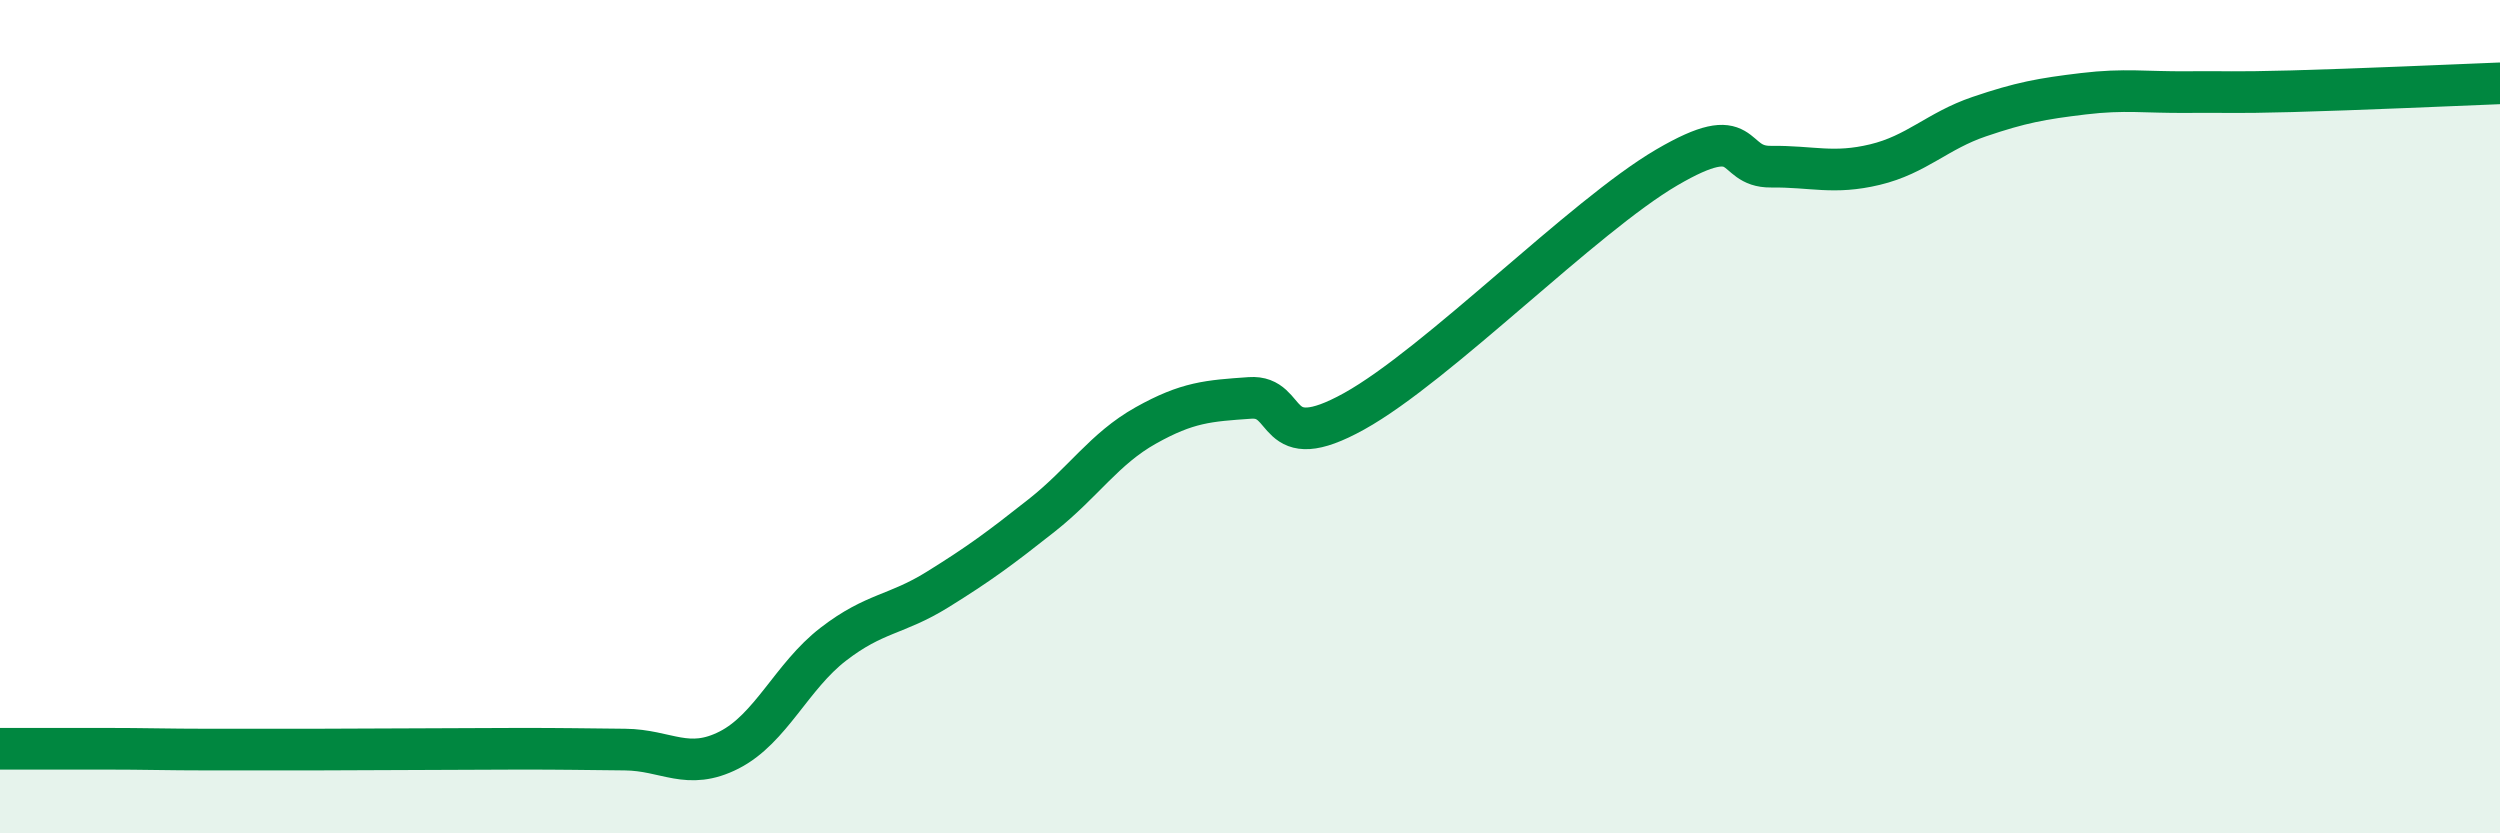 
    <svg width="60" height="20" viewBox="0 0 60 20" xmlns="http://www.w3.org/2000/svg">
      <path
        d="M 0,17.97 C 0.5,17.97 1.5,17.97 2.5,17.97 C 3.5,17.97 4,17.99 5,17.99 C 6,17.99 6.5,17.99 7.5,17.99 C 8.5,17.99 9,17.98 10,17.98 C 11,17.98 11.5,17.97 12.5,17.97 C 13.5,17.97 14,17.98 15,17.99 C 16,18 16.5,18.51 17.5,18 C 18.5,17.49 19,16.23 20,15.46 C 21,14.69 21.5,14.77 22.5,14.15 C 23.5,13.53 24,13.16 25,12.37 C 26,11.58 26.5,10.77 27.5,10.21 C 28.5,9.65 29,9.62 30,9.55 C 31,9.48 30.5,10.98 32.5,9.87 C 34.5,8.76 38,5.19 40,4.02 C 42,2.85 41.5,4.01 42.5,4 C 43.5,3.99 44,4.19 45,3.95 C 46,3.71 46.5,3.14 47.5,2.8 C 48.5,2.46 49,2.37 50,2.25 C 51,2.13 51.5,2.22 52.5,2.21 C 53.5,2.2 53.5,2.23 55,2.19 C 56.5,2.15 59,2.04 60,2L60 20L0 20Z"
        fill="#008740"
        opacity="0.1"
        stroke-linecap="round"
        stroke-linejoin="round"
      />
      <path
        d="M 0,17.97 C 0.5,17.97 1.5,17.97 2.5,17.97 C 3.5,17.97 4,17.99 5,17.99 C 6,17.99 6.5,17.99 7.5,17.99 C 8.5,17.99 9,17.98 10,17.98 C 11,17.98 11.5,17.97 12.5,17.97 C 13.5,17.97 14,17.98 15,17.99 C 16,18 16.5,18.51 17.5,18 C 18.5,17.49 19,16.23 20,15.46 C 21,14.69 21.5,14.77 22.5,14.15 C 23.5,13.53 24,13.16 25,12.37 C 26,11.58 26.5,10.77 27.5,10.21 C 28.5,9.65 29,9.62 30,9.55 C 31,9.48 30.5,10.98 32.5,9.87 C 34.5,8.76 38,5.19 40,4.02 C 42,2.85 41.5,4.01 42.5,4 C 43.5,3.99 44,4.19 45,3.95 C 46,3.71 46.5,3.14 47.5,2.8 C 48.5,2.46 49,2.37 50,2.25 C 51,2.13 51.5,2.22 52.5,2.21 C 53.5,2.2 53.5,2.23 55,2.19 C 56.5,2.15 59,2.04 60,2"
        stroke="#008740"
        stroke-width="1"
        fill="none"
        stroke-linecap="round"
        stroke-linejoin="round"
      />
    </svg>
  